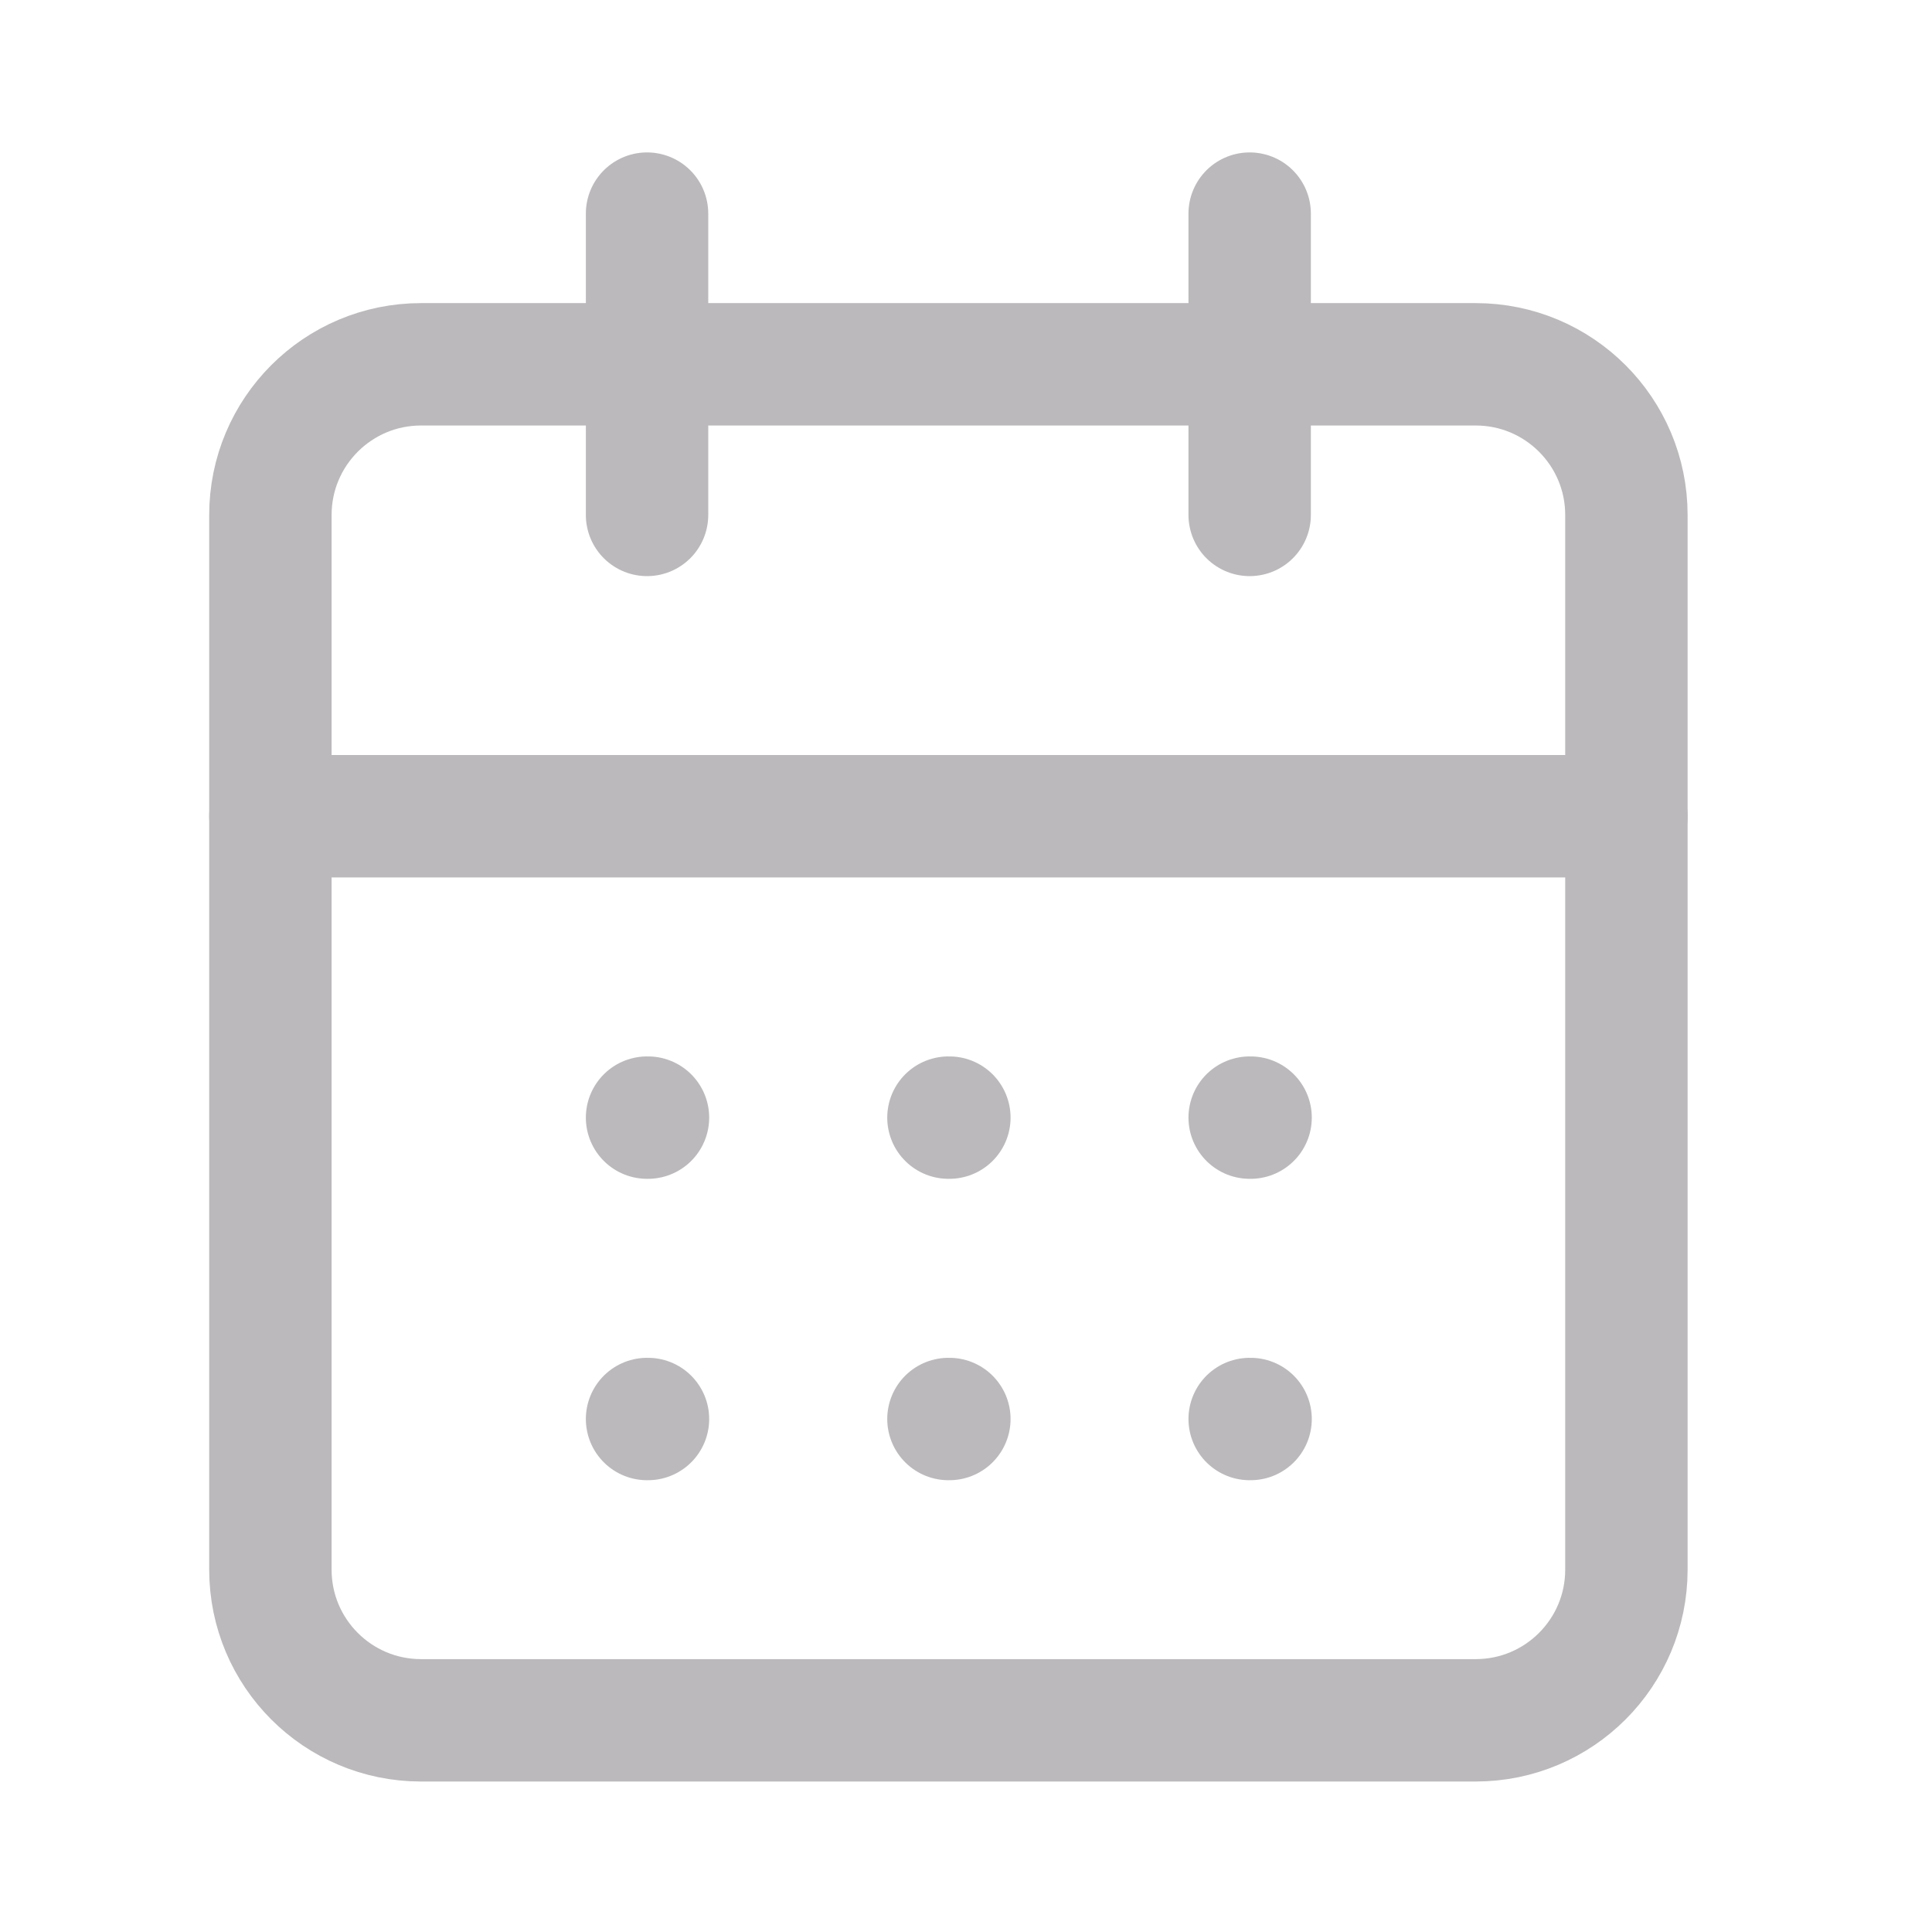 <svg width="23" height="23" viewBox="0 0 23 23" fill="none" xmlns="http://www.w3.org/2000/svg">
<path d="M7.703 2.543V6.13" stroke="#BBB9BB" stroke-width="1.457" stroke-linecap="round" stroke-linejoin="round"/>
<path d="M14.877 2.543V6.13" stroke="#BBB9BB" stroke-width="1.457" stroke-linecap="round" stroke-linejoin="round"/>
<path d="M17.568 4.337H5.012C4.022 4.337 3.219 5.14 3.219 6.131V18.686C3.219 19.677 4.022 20.48 5.012 20.48H17.568C18.559 20.48 19.362 19.677 19.362 18.686V6.131C19.362 5.14 18.559 4.337 17.568 4.337Z" stroke="#BBB9BB" stroke-width="1.457" stroke-linecap="round" stroke-linejoin="round"/>
<path d="M3.219 9.717H19.362" stroke="#BBB9BB" stroke-width="1.457" stroke-linecap="round" stroke-linejoin="round"/>
<path d="M7.703 13.305H7.714" stroke="#BBB9BB" stroke-width="1.457" stroke-linecap="round" stroke-linejoin="round"/>
<path d="M11.291 13.305H11.302" stroke="#BBB9BB" stroke-width="1.457" stroke-linecap="round" stroke-linejoin="round"/>
<path d="M14.877 13.305H14.888" stroke="#BBB9BB" stroke-width="1.457" stroke-linecap="round" stroke-linejoin="round"/>
<path d="M7.703 16.893H7.714" stroke="#BBB9BB" stroke-width="1.457" stroke-linecap="round" stroke-linejoin="round"/>
<path d="M11.291 16.893H11.302" stroke="#BBB9BB" stroke-width="1.457" stroke-linecap="round" stroke-linejoin="round"/>
<path d="M14.877 16.893H14.888" stroke="#BBB9BB" stroke-width="1.457" stroke-linecap="round" stroke-linejoin="round"/>
</svg>

